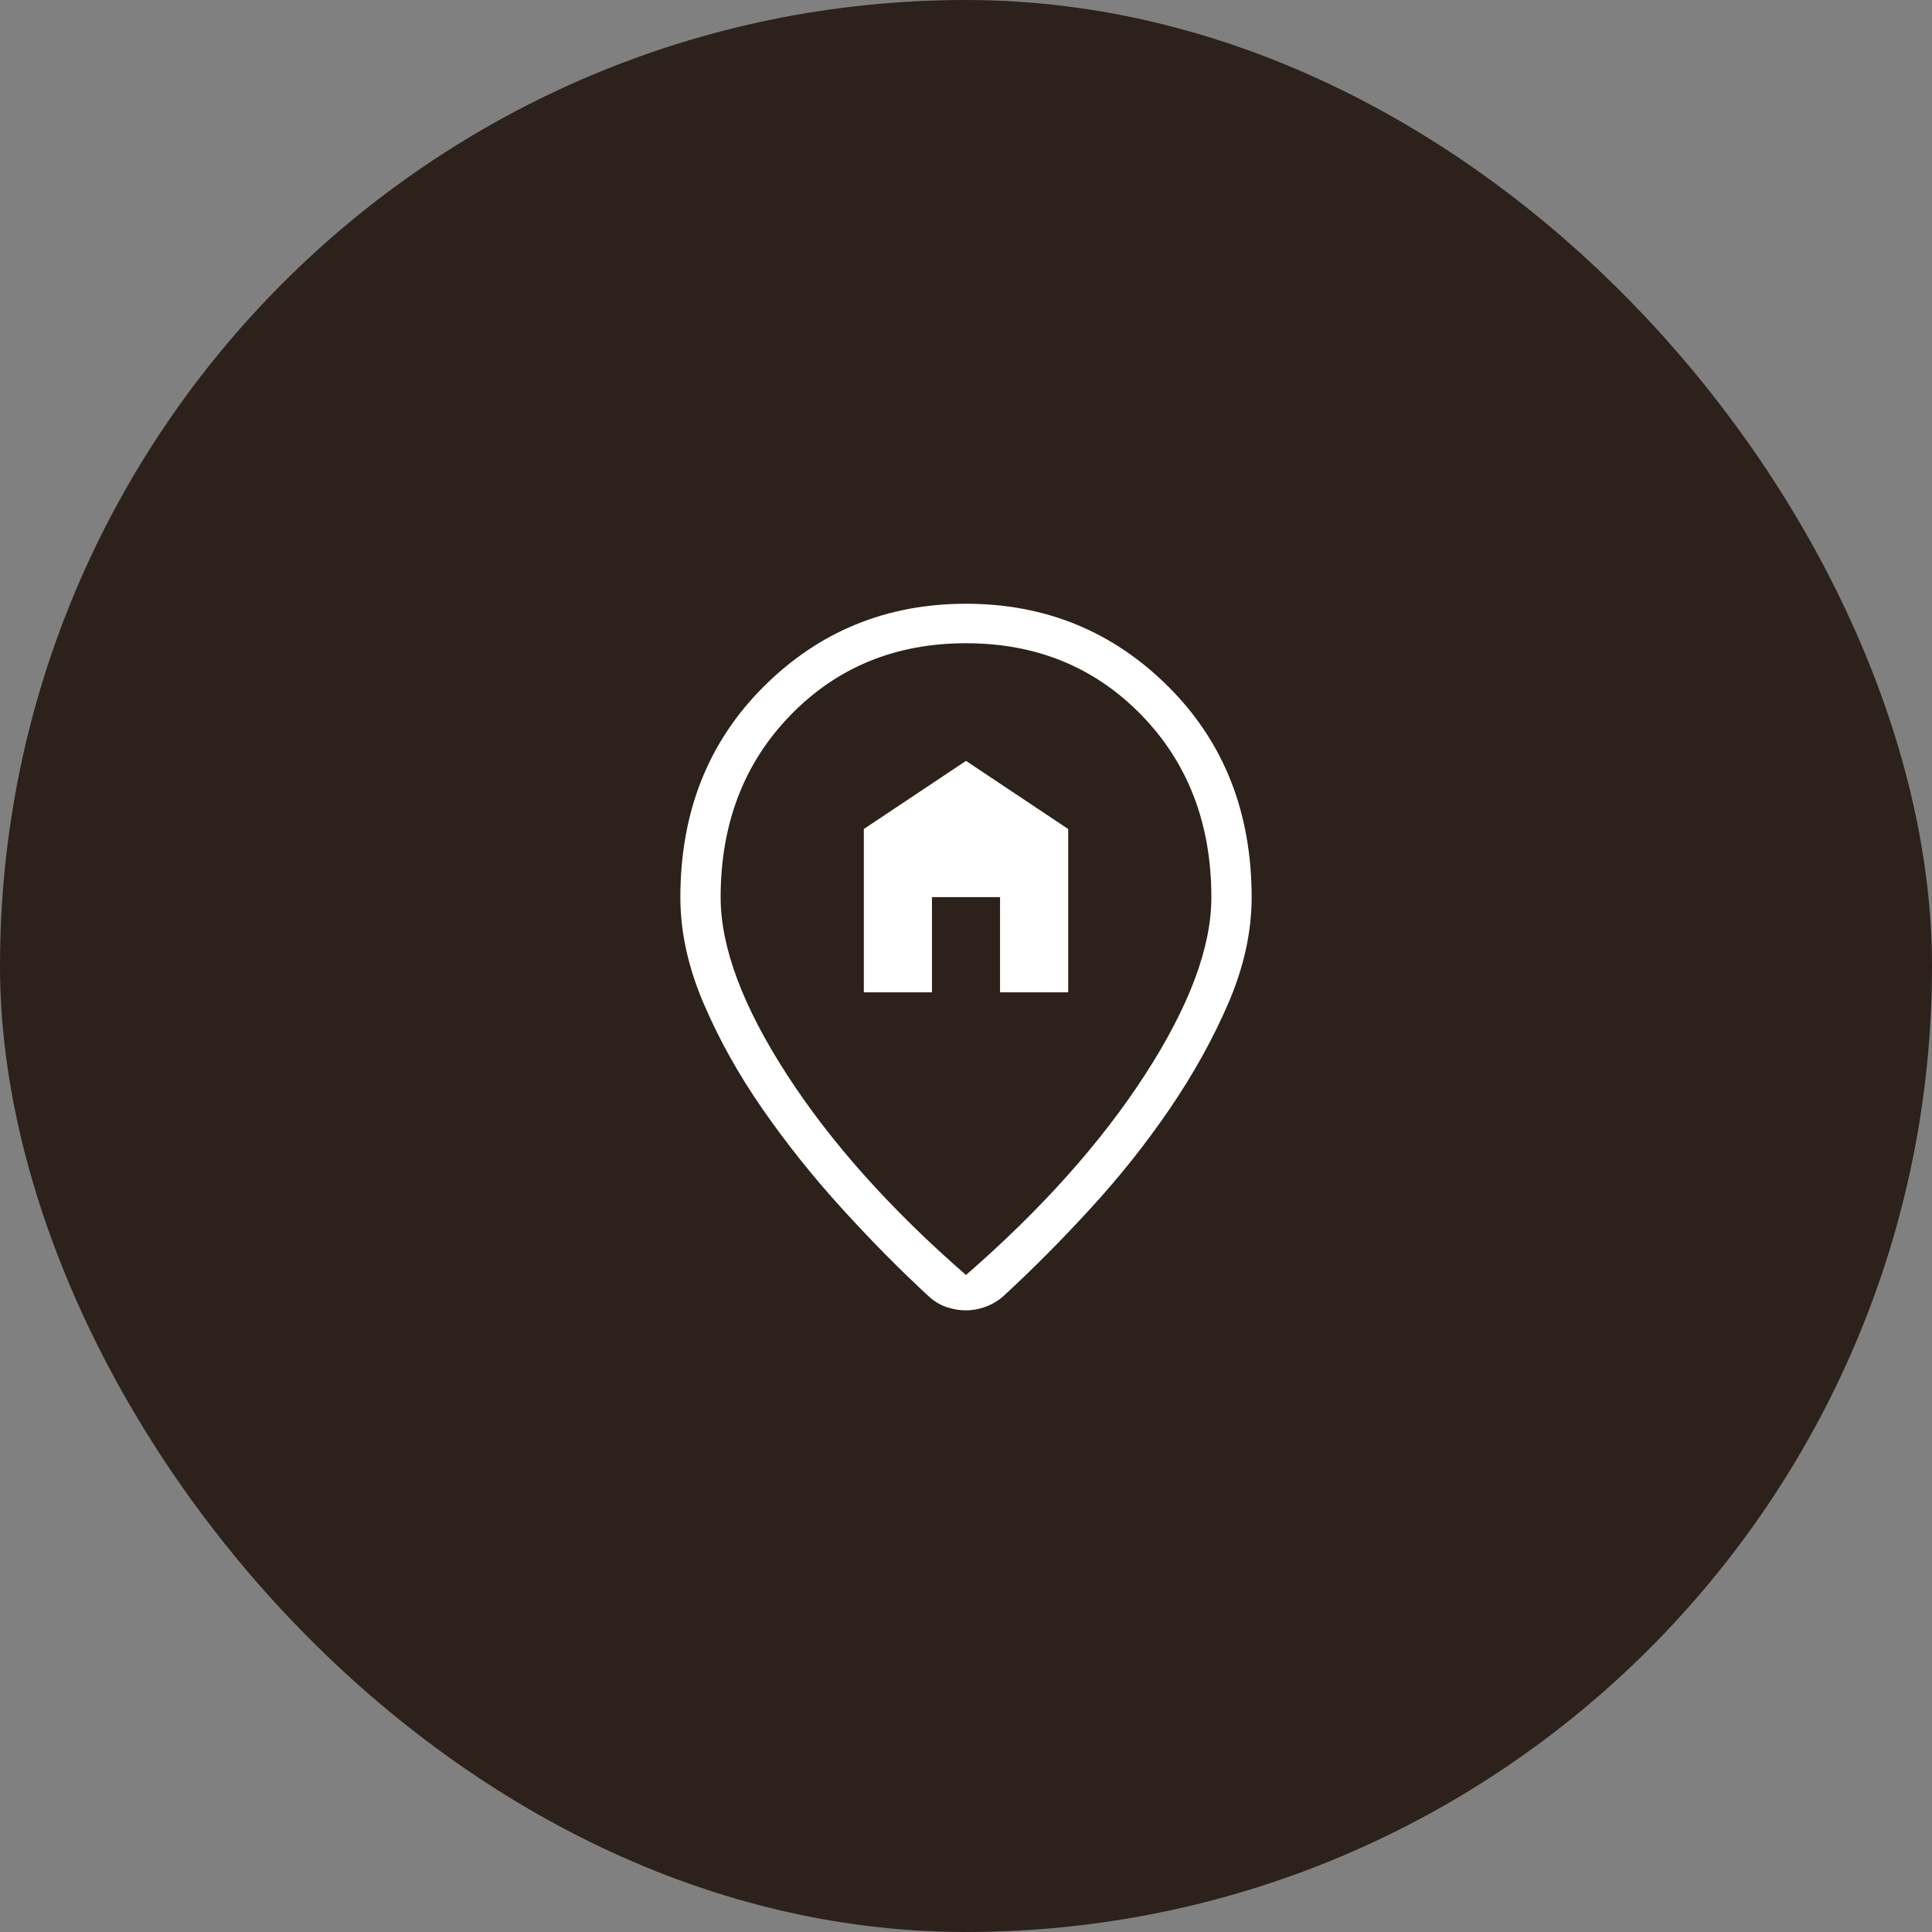 <svg xmlns="http://www.w3.org/2000/svg" width="64" height="64" viewBox="0 0 64 64" fill="none"><rect x="0" y="0" width="64" height="64" fill="#808080" stroke="none"/><rect width="64" height="64" rx="32" fill="#2C211B"></rect><mask id="mask0_93_6345" style="mask-type:alpha" maskUnits="userSpaceOnUse" x="16" y="16" width="32" height="32"><rect x="16" y="16" width="32" height="32" fill="#D9D9D9"></rect></mask><g mask="url(#mask0_93_6345)"><path d="M28.615 32.872H30.872V29.718H33.128V32.872H35.385V27.462L32 25.205L28.615 27.462V32.872ZM32 42.236C34.506 40.055 36.487 37.836 37.944 35.581C39.4 33.325 40.128 31.374 40.128 29.728C40.128 27.289 39.356 25.276 37.812 23.688C36.267 22.101 34.33 21.308 32 21.308C29.67 21.308 27.733 22.101 26.188 23.688C24.644 25.276 23.872 27.289 23.872 29.728C23.872 31.374 24.6 33.325 26.056 35.581C27.513 37.836 29.494 40.055 32 42.236ZM32 43.408C31.792 43.408 31.583 43.373 31.374 43.305C31.166 43.237 30.974 43.126 30.797 42.972C29.849 42.1 28.887 41.129 27.913 40.059C26.938 38.989 26.053 37.881 25.258 36.735C24.462 35.588 23.81 34.418 23.301 33.224C22.793 32.03 22.538 30.865 22.538 29.728C22.538 26.908 23.457 24.581 25.294 22.749C27.13 20.916 29.366 20 32 20C34.634 20 36.87 20.916 38.706 22.749C40.543 24.581 41.462 26.908 41.462 29.728C41.462 30.865 41.207 32.026 40.699 33.212C40.19 34.397 39.542 35.567 38.755 36.722C37.968 37.877 37.087 38.985 36.113 40.046C35.138 41.108 34.177 42.074 33.228 42.946C33.052 43.1 32.855 43.215 32.638 43.292C32.421 43.369 32.208 43.408 32 43.408Z" fill="white"></path></g></svg>